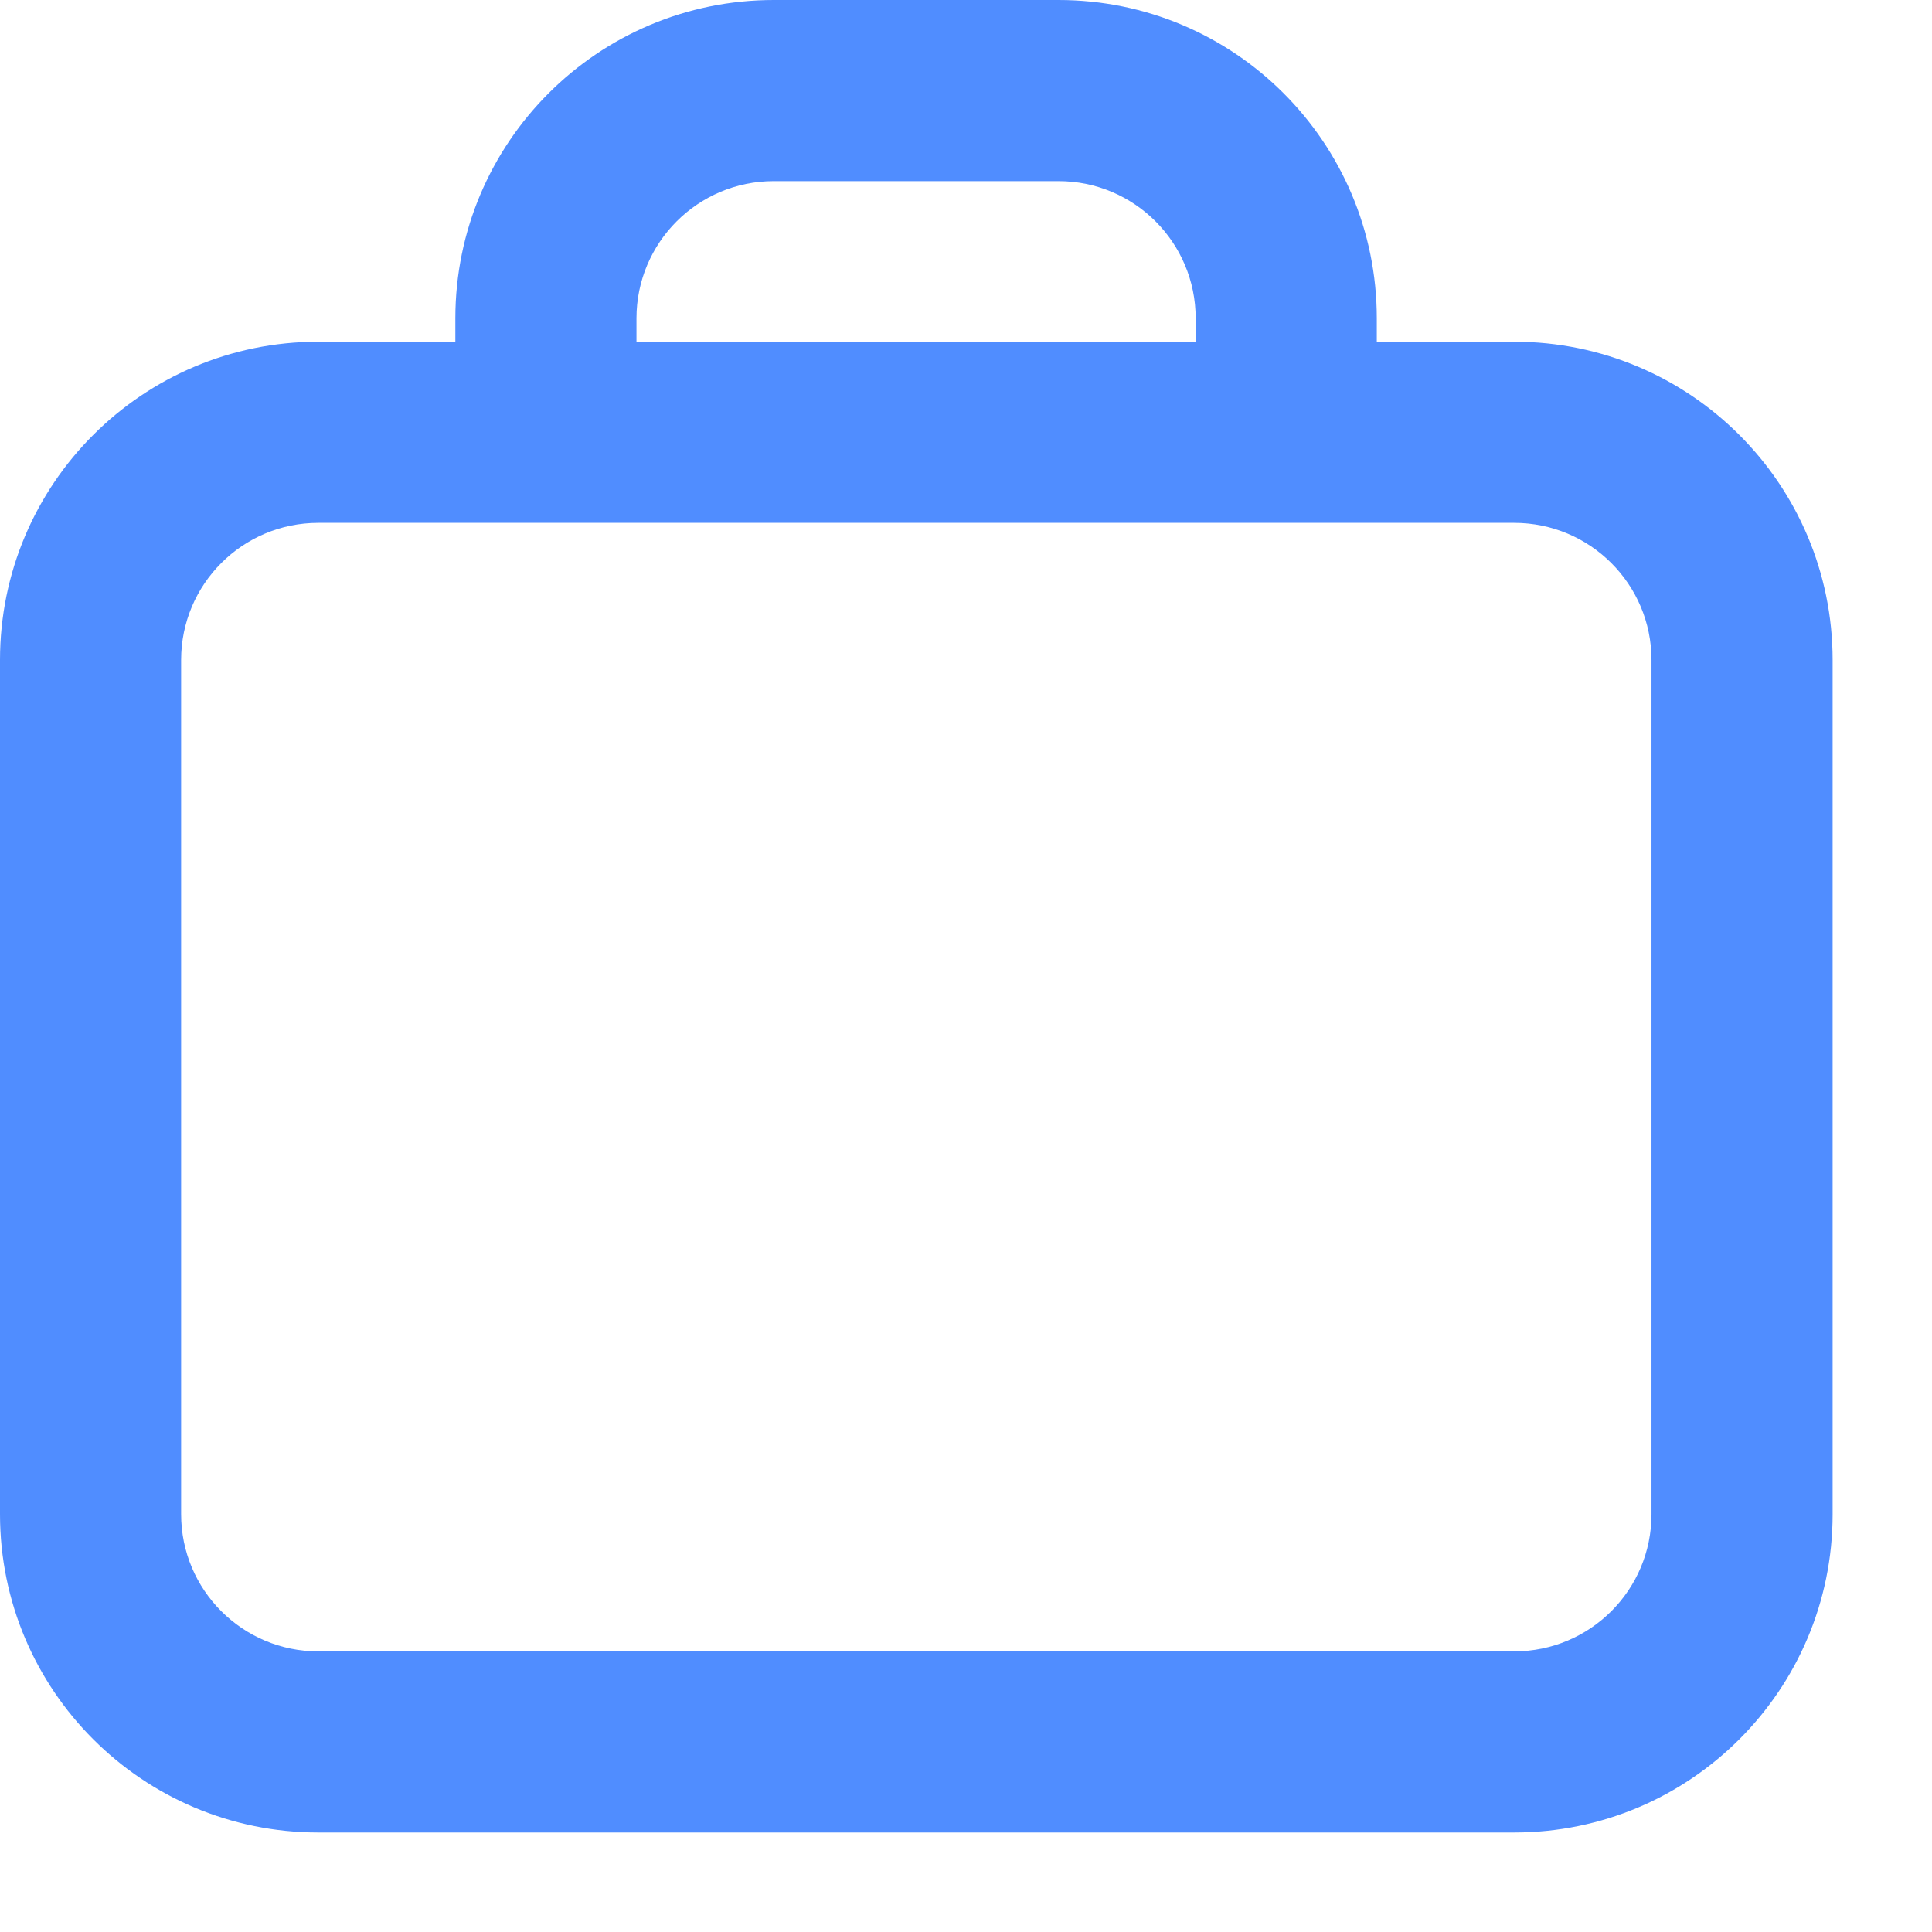 <svg width="16" height="16" viewBox="0 0 16 16" fill="none" xmlns="http://www.w3.org/2000/svg">
<path fill-rule="evenodd" clip-rule="evenodd" d="M5.271 2.636C5.271 2.009 5.78 1.5 6.408 1.5H8.766C9.394 1.5 9.902 2.009 9.902 2.636V2.83H5.271V2.636ZM3.771 2.83V2.636C3.771 1.18 4.952 0 6.408 0H8.766C10.222 0 11.402 1.18 11.402 2.636V2.83H12.54C13.996 2.83 15.177 4.01 15.177 5.466V12.54C15.177 13.996 13.996 15.176 12.54 15.176H2.636C1.18 15.176 0 13.996 0 12.54V5.466C0 4.01 1.18 2.83 2.636 2.83H3.771ZM1.5 5.466C1.5 4.838 2.009 4.33 2.636 4.33H12.54C13.168 4.33 13.677 4.838 13.677 5.466V12.54C13.677 13.168 13.168 13.676 12.54 13.676H2.636C2.009 13.676 1.5 13.168 1.5 12.54V5.466Z" fill="#508DFF"/>
</svg>
